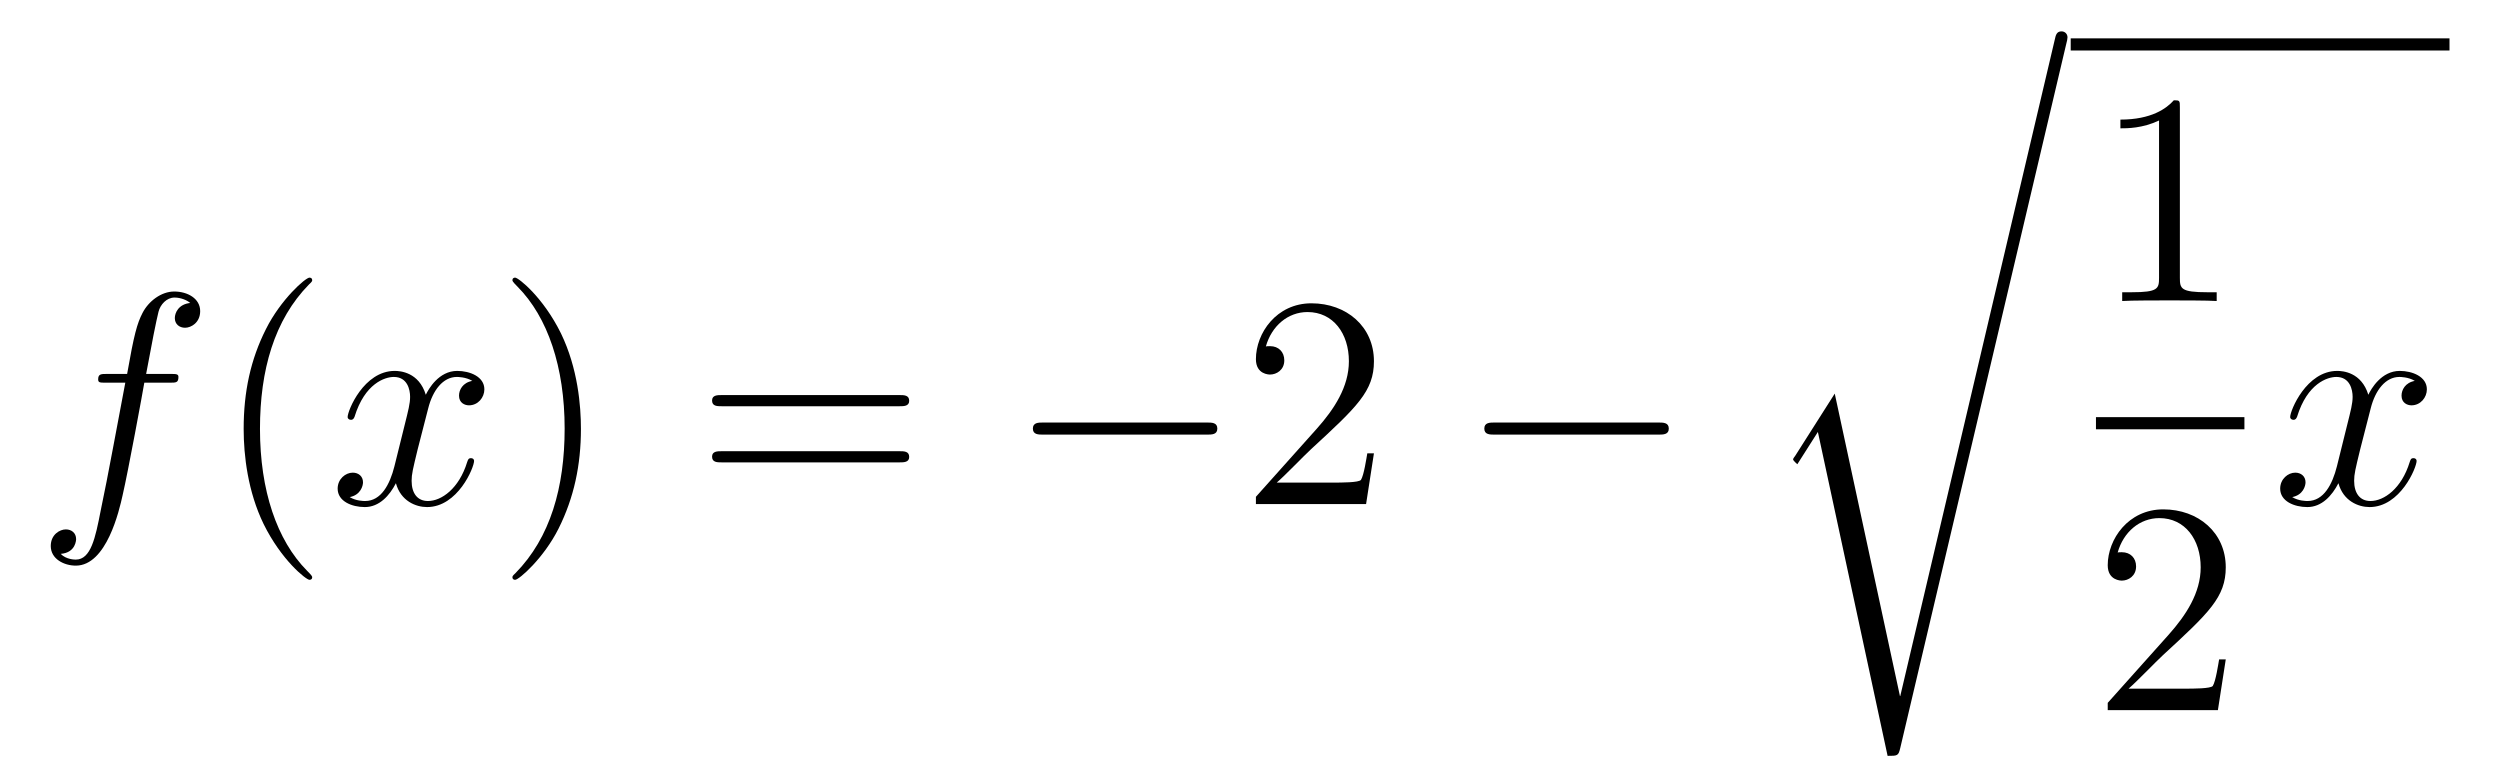<?xml version='1.0'?>
<!-- This file was generated by dvisvgm 1.14.1 -->
<svg height='31pt' version='1.1' viewBox='0 -31 99 31' width='99pt' xmlns='http://www.w3.org/2000/svg' xmlns:xlink='http://www.w3.org/1999/xlink'>
<g id='page1'>
<g transform='matrix(1 0 0 1 -127 636)'>
<path d='M133.732 -651.846C133.971 -651.846 134.066 -651.846 134.066 -652.073C134.066 -652.192 133.971 -652.192 133.755 -652.192H132.787C133.014 -653.423 133.182 -654.272 133.277 -654.655C133.349 -654.942 133.6 -655.217 133.911 -655.217C134.162 -655.217 134.413 -655.109 134.532 -655.002C134.066 -654.954 133.923 -654.607 133.923 -654.404C133.923 -654.165 134.102 -654.021 134.329 -654.021C134.568 -654.021 134.927 -654.224 134.927 -654.679C134.927 -655.181 134.425 -655.456 133.899 -655.456C133.385 -655.456 132.883 -655.073 132.644 -654.607C132.428 -654.188 132.309 -653.758 132.034 -652.192H131.233C131.006 -652.192 130.887 -652.192 130.887 -651.977C130.887 -651.846 130.958 -651.846 131.197 -651.846H131.962C131.747 -650.734 131.257 -648.032 130.982 -646.753C130.779 -645.713 130.6 -644.84 130.002 -644.84C129.966 -644.84 129.619 -644.84 129.404 -645.067C130.014 -645.115 130.014 -645.641 130.014 -645.653C130.014 -645.892 129.834 -646.036 129.608 -646.036C129.368 -646.036 129.01 -645.832 129.01 -645.378C129.01 -644.864 129.536 -644.601 130.002 -644.601C131.221 -644.601 131.723 -646.789 131.855 -647.387C132.07 -648.307 132.656 -651.487 132.715 -651.846H133.732Z' fill-rule='evenodd'/>
<path d='M139.363 -644.135C139.363 -644.171 139.363 -644.195 139.16 -644.398C137.964 -645.606 137.295 -647.578 137.295 -650.017C137.295 -652.336 137.857 -654.332 139.243 -655.743C139.363 -655.85 139.363 -655.874 139.363 -655.91C139.363 -655.982 139.303 -656.006 139.255 -656.006C139.1 -656.006 138.12 -655.145 137.534 -653.973C136.924 -652.766 136.649 -651.487 136.649 -650.017C136.649 -648.952 136.817 -647.53 137.438 -646.251C138.143 -644.817 139.124 -644.039 139.255 -644.039C139.303 -644.039 139.363 -644.063 139.363 -644.135Z' fill-rule='evenodd'/>
<path d='M145.703 -651.917C145.32 -651.846 145.177 -651.559 145.177 -651.332C145.177 -651.045 145.404 -650.949 145.571 -650.949C145.93 -650.949 146.181 -651.26 146.181 -651.582C146.181 -652.085 145.607 -652.312 145.105 -652.312C144.376 -652.312 143.969 -651.594 143.862 -651.367C143.587 -652.264 142.845 -652.312 142.63 -652.312C141.411 -652.312 140.766 -650.746 140.766 -650.483C140.766 -650.435 140.813 -650.375 140.897 -650.375C140.993 -650.375 141.017 -650.447 141.04 -650.495C141.447 -651.822 142.248 -652.073 142.595 -652.073C143.133 -652.073 143.24 -651.571 143.24 -651.284C143.24 -651.021 143.168 -650.746 143.025 -650.172L142.619 -648.534C142.439 -647.817 142.093 -647.16 141.459 -647.16C141.399 -647.16 141.1 -647.16 140.849 -647.315C141.279 -647.399 141.375 -647.757 141.375 -647.901C141.375 -648.14 141.196 -648.283 140.969 -648.283C140.682 -648.283 140.371 -648.032 140.371 -647.65C140.371 -647.148 140.933 -646.92 141.447 -646.92C142.021 -646.92 142.427 -647.375 142.678 -647.865C142.869 -647.16 143.467 -646.92 143.91 -646.92C145.129 -646.92 145.774 -648.487 145.774 -648.749C145.774 -648.809 145.726 -648.857 145.655 -648.857C145.547 -648.857 145.535 -648.797 145.5 -648.702C145.177 -647.65 144.483 -647.16 143.946 -647.16C143.527 -647.16 143.3 -647.47 143.3 -647.96C143.3 -648.223 143.348 -648.415 143.539 -649.204L143.957 -650.829C144.137 -651.547 144.543 -652.073 145.093 -652.073C145.117 -652.073 145.452 -652.073 145.703 -651.917Z' fill-rule='evenodd'/>
<path d='M150.005 -650.017C150.005 -650.925 149.886 -652.407 149.216 -653.794C148.511 -655.228 147.531 -656.006 147.399 -656.006C147.351 -656.006 147.292 -655.982 147.292 -655.91C147.292 -655.874 147.292 -655.85 147.495 -655.647C148.69 -654.44 149.36 -652.467 149.36 -650.028C149.36 -647.709 148.798 -645.713 147.411 -644.302C147.292 -644.195 147.292 -644.171 147.292 -644.135C147.292 -644.063 147.351 -644.039 147.399 -644.039C147.554 -644.039 148.535 -644.9 149.121 -646.072C149.73 -647.291 150.005 -648.582 150.005 -650.017Z' fill-rule='evenodd'/>
<path d='M162.622 -650.913C162.789 -650.913 163.004 -650.913 163.004 -651.128C163.004 -651.355 162.801 -651.355 162.622 -651.355H155.581C155.413 -651.355 155.198 -651.355 155.198 -651.14C155.198 -650.913 155.401 -650.913 155.581 -650.913H162.622ZM162.622 -648.69C162.789 -648.69 163.004 -648.69 163.004 -648.905C163.004 -649.132 162.801 -649.132 162.622 -649.132H155.581C155.413 -649.132 155.198 -649.132 155.198 -648.917C155.198 -648.69 155.401 -648.69 155.581 -648.69H162.622Z' fill-rule='evenodd'/>
<path d='M174.788 -649.789C174.991 -649.789 175.206 -649.789 175.206 -650.028C175.206 -650.268 174.991 -650.268 174.788 -650.268H168.321C168.117 -650.268 167.902 -650.268 167.902 -650.028C167.902 -649.789 168.117 -649.789 168.321 -649.789H174.788Z' fill-rule='evenodd'/>
<path d='M181.408 -649.048H181.145C181.109 -648.845 181.013 -648.187 180.894 -647.996C180.81 -647.889 180.129 -647.889 179.77 -647.889H177.559C177.882 -648.164 178.611 -648.929 178.922 -649.216C180.738 -650.889 181.408 -651.511 181.408 -652.694C181.408 -654.069 180.32 -654.989 178.933 -654.989C177.547 -654.989 176.734 -653.806 176.734 -652.778C176.734 -652.168 177.26 -652.168 177.296 -652.168C177.547 -652.168 177.858 -652.347 177.858 -652.73C177.858 -653.065 177.63 -653.292 177.296 -653.292C177.188 -653.292 177.164 -653.292 177.128 -653.28C177.356 -654.093 178.001 -654.643 178.778 -654.643C179.794 -654.643 180.416 -653.794 180.416 -652.694C180.416 -651.678 179.83 -650.793 179.149 -650.028L176.734 -647.327V-647.04H181.097L181.408 -649.048Z' fill-rule='evenodd'/>
<path d='M192.665 -649.789C192.868 -649.789 193.084 -649.789 193.084 -650.028C193.084 -650.268 192.868 -650.268 192.665 -650.268H186.198C185.994 -650.268 185.779 -650.268 185.779 -650.028C185.779 -649.789 185.994 -649.789 186.198 -649.789H192.665Z' fill-rule='evenodd'/>
<path d='M202.25 -639.435H202.238L199.656 -651.413L198.091 -648.951C198.007 -648.843 198.007 -648.819 198.007 -648.807C198.007 -648.759 198.162 -648.628 198.174 -648.616L198.988 -649.895L201.749 -637.068C202.144 -637.068 202.178 -637.068 202.25 -637.379L208.825 -665.268C208.849 -665.352 208.873 -665.459 208.873 -665.519C208.873 -665.651 208.777 -665.758 208.634 -665.758C208.442 -665.758 208.406 -665.603 208.37 -665.435L202.25 -639.435Z' fill-rule='evenodd'/>
<path d='M209 -665H224V-665.481H209'/>
<path d='M213.323 -662.742C213.323 -663.018 213.323 -663.029 213.084 -663.029C212.797 -662.707 212.2 -662.264 210.968 -662.264V-661.918C211.243 -661.918 211.841 -661.918 212.498 -662.228V-656C212.498 -655.57 212.462 -655.427 211.41 -655.427H211.039V-655.08C211.362 -655.104 212.522 -655.104 212.916 -655.104C213.311 -655.104 214.458 -655.104 214.781 -655.08V-655.427H214.411C213.359 -655.427 213.323 -655.57 213.323 -656V-662.742Z' fill-rule='evenodd'/>
<path d='M210 -650H215.879V-650.481H210'/>
<path d='M215.14 -640.888H214.877C214.841 -640.685 214.745 -640.027 214.626 -639.836C214.542 -639.729 213.86 -639.729 213.502 -639.729H211.291C211.614 -640.004 212.342 -640.769 212.653 -641.056C214.47 -642.729 215.14 -643.351 215.14 -644.534C215.14 -645.909 214.052 -646.829 212.665 -646.829C211.279 -646.829 210.466 -645.646 210.466 -644.618C210.466 -644.008 210.992 -644.008 211.027 -644.008C211.279 -644.008 211.589 -644.187 211.589 -644.57C211.589 -644.905 211.362 -645.132 211.027 -645.132C210.92 -645.132 210.896 -645.132 210.86 -645.12C211.087 -645.933 211.733 -646.483 212.51 -646.483C213.526 -646.483 214.147 -645.634 214.147 -644.534C214.147 -643.518 213.562 -642.633 212.881 -641.868L210.466 -639.167V-638.88H214.829L215.14 -640.888Z' fill-rule='evenodd'/>
<path d='M222.626 -651.917C222.244 -651.846 222.101 -651.559 222.101 -651.332C222.101 -651.045 222.328 -650.949 222.494 -650.949C222.853 -650.949 223.104 -651.26 223.104 -651.582C223.104 -652.085 222.53 -652.312 222.029 -652.312C221.299 -652.312 220.892 -651.594 220.786 -651.367C220.511 -652.264 219.769 -652.312 219.554 -652.312C218.335 -652.312 217.69 -650.746 217.69 -650.483C217.69 -650.435 217.736 -650.375 217.82 -650.375C217.916 -650.375 217.94 -650.447 217.964 -650.495C218.371 -651.822 219.172 -652.073 219.518 -652.073C220.056 -652.073 220.164 -651.571 220.164 -651.284C220.164 -651.021 220.092 -650.746 219.948 -650.172L219.542 -648.534C219.362 -647.817 219.017 -647.16 218.382 -647.16C218.323 -647.16 218.024 -647.16 217.772 -647.315C218.203 -647.399 218.299 -647.757 218.299 -647.901C218.299 -648.14 218.119 -648.283 217.892 -648.283C217.606 -648.283 217.295 -648.032 217.295 -647.65C217.295 -647.148 217.856 -646.92 218.371 -646.92C218.945 -646.92 219.35 -647.375 219.602 -647.865C219.793 -647.16 220.391 -646.92 220.834 -646.92C222.053 -646.92 222.698 -648.487 222.698 -648.749C222.698 -648.809 222.65 -648.857 222.578 -648.857C222.47 -648.857 222.458 -648.797 222.424 -648.702C222.101 -647.65 221.407 -647.16 220.87 -647.16C220.451 -647.16 220.224 -647.47 220.224 -647.96C220.224 -648.223 220.271 -648.415 220.463 -649.204L220.88 -650.829C221.06 -651.547 221.466 -652.073 222.017 -652.073C222.041 -652.073 222.376 -652.073 222.626 -651.917Z' fill-rule='evenodd'/>
</g>
</g>
</svg>
